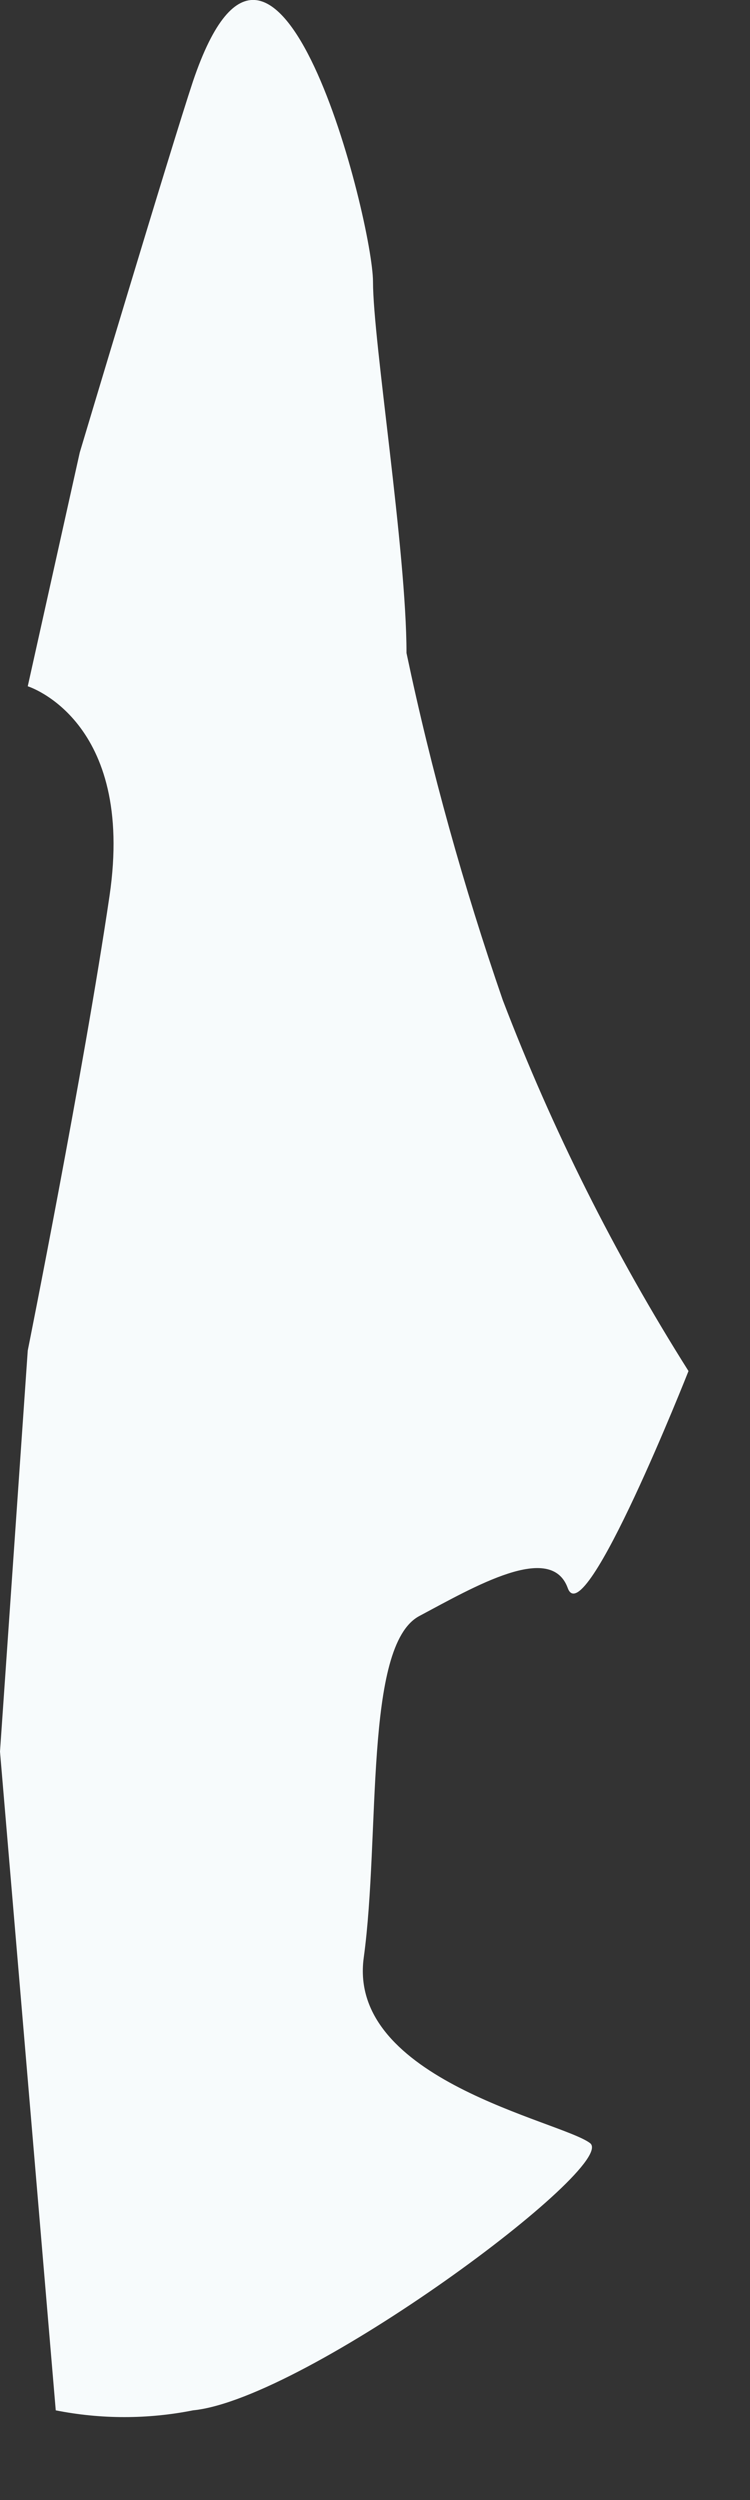 <?xml version="1.0" encoding="utf-8"?>
<svg xmlns="http://www.w3.org/2000/svg" fill="none" height="100%" overflow="visible" preserveAspectRatio="none" style="display: block;" viewBox="0 0 3 10" width="100%">
<rect x="0" y="0" width="3" height="10" fill="#333333" stroke="none"/>
<path d="M0.772 0.325C0.683 0.593 0.319 1.81 0.319 1.81L0.111 2.745C0.111 2.745 0.542 2.879 0.438 3.584C0.334 4.289 0.111 5.402 0.111 5.402L0 7.006L0.223 9.641C0.404 9.677 0.591 9.677 0.772 9.641C1.225 9.596 2.479 8.661 2.36 8.572C2.242 8.483 1.388 8.319 1.455 7.83C1.522 7.34 1.455 6.583 1.677 6.464C1.9 6.345 2.204 6.167 2.271 6.352C2.338 6.538 2.754 5.484 2.754 5.484C2.458 5.015 2.209 4.518 2.011 4C1.854 3.545 1.725 3.082 1.626 2.612C1.626 2.203 1.492 1.365 1.492 1.127C1.492 0.89 1.106 -0.662 0.772 0.325Z" fill="#F7FBFC" id="Vector"/>
</svg>